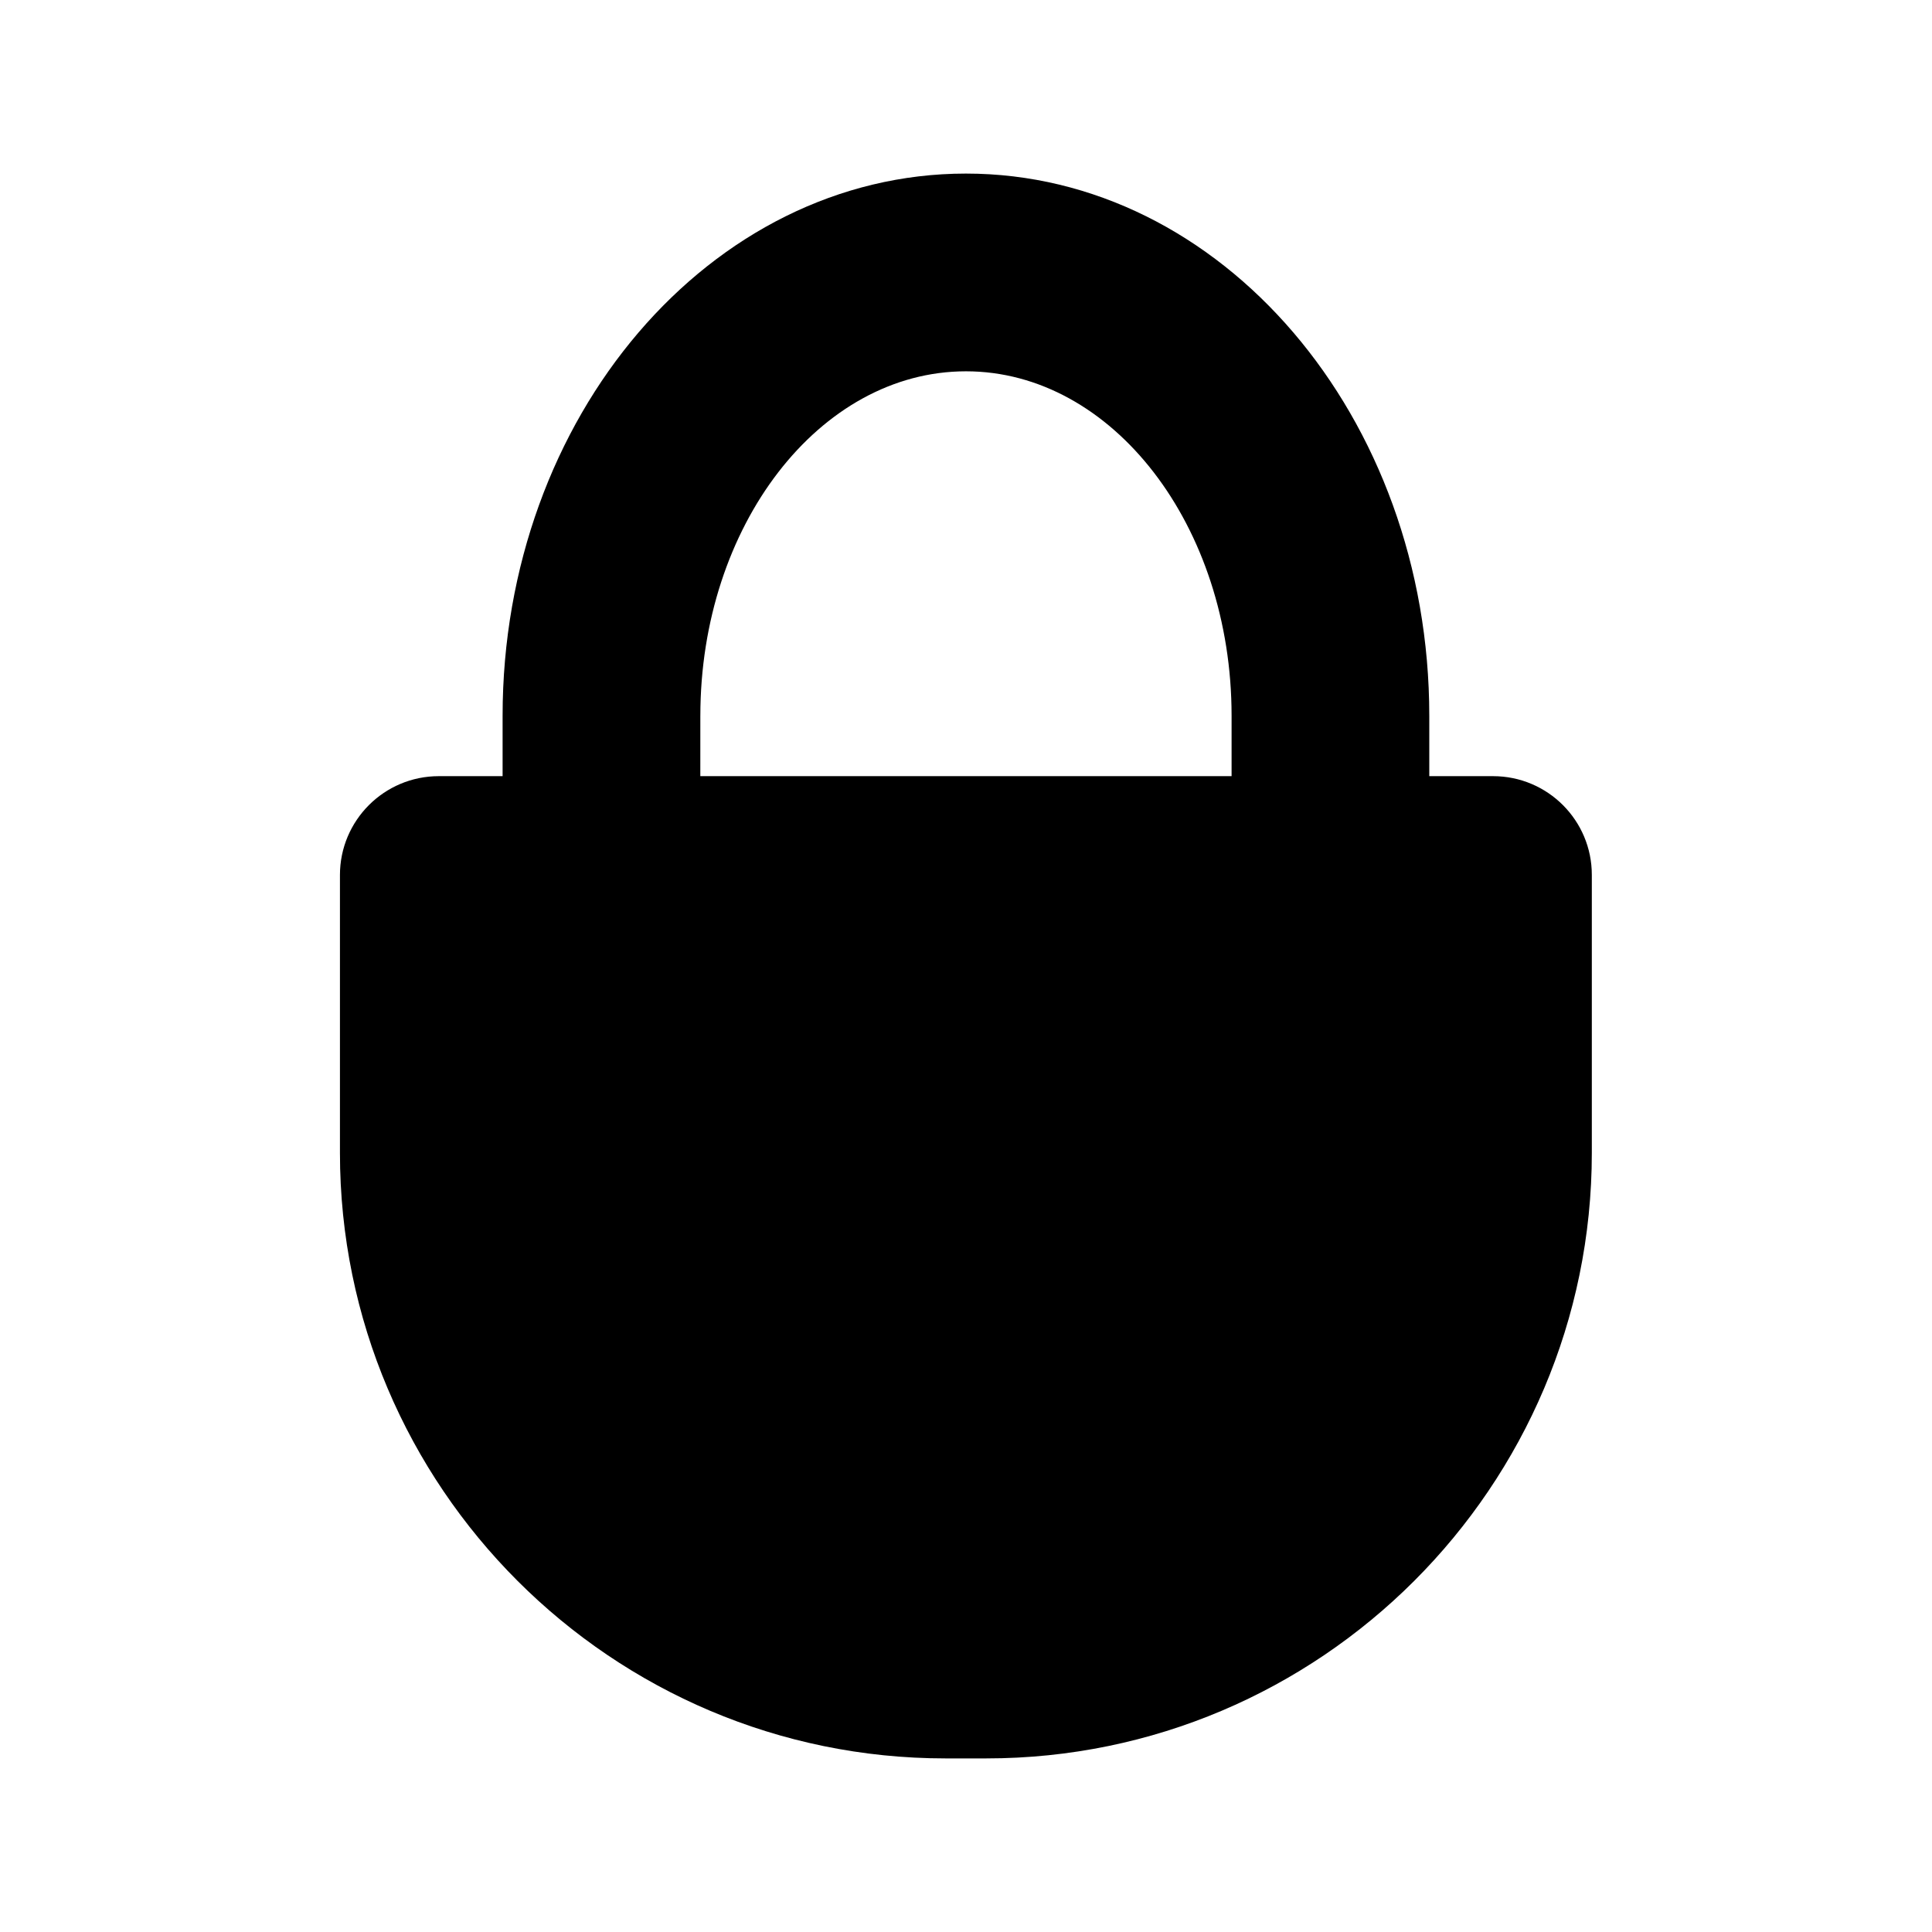 <?xml version="1.0" encoding="UTF-8"?>
<!-- Uploaded to: ICON Repo, www.svgrepo.com, Generator: ICON Repo Mixer Tools -->
<svg fill="#000000" width="800px" height="800px" version="1.1" viewBox="144 144 512 512" xmlns="http://www.w3.org/2000/svg">
 <path d="m539.68 349.69h-16.906v-16c0-79.23-55.078-143.69-122.79-143.69-67.711 0-122.79 64.457-122.79 143.69v16h-16.906c-14.469 0-26.199 11.73-26.199 26.199v73.637c0 88.48 71.996 160.47 160.47 160.47h10.82c88.48 0 160.47-71.996 160.47-160.47v-73.637c0.023-14.469-11.707-26.199-26.176-26.199zm-210.08-16c0-50.34 31.578-91.289 70.391-91.289s70.391 40.949 70.391 91.289v16h-140.79l0.004-16z"/>
</svg>